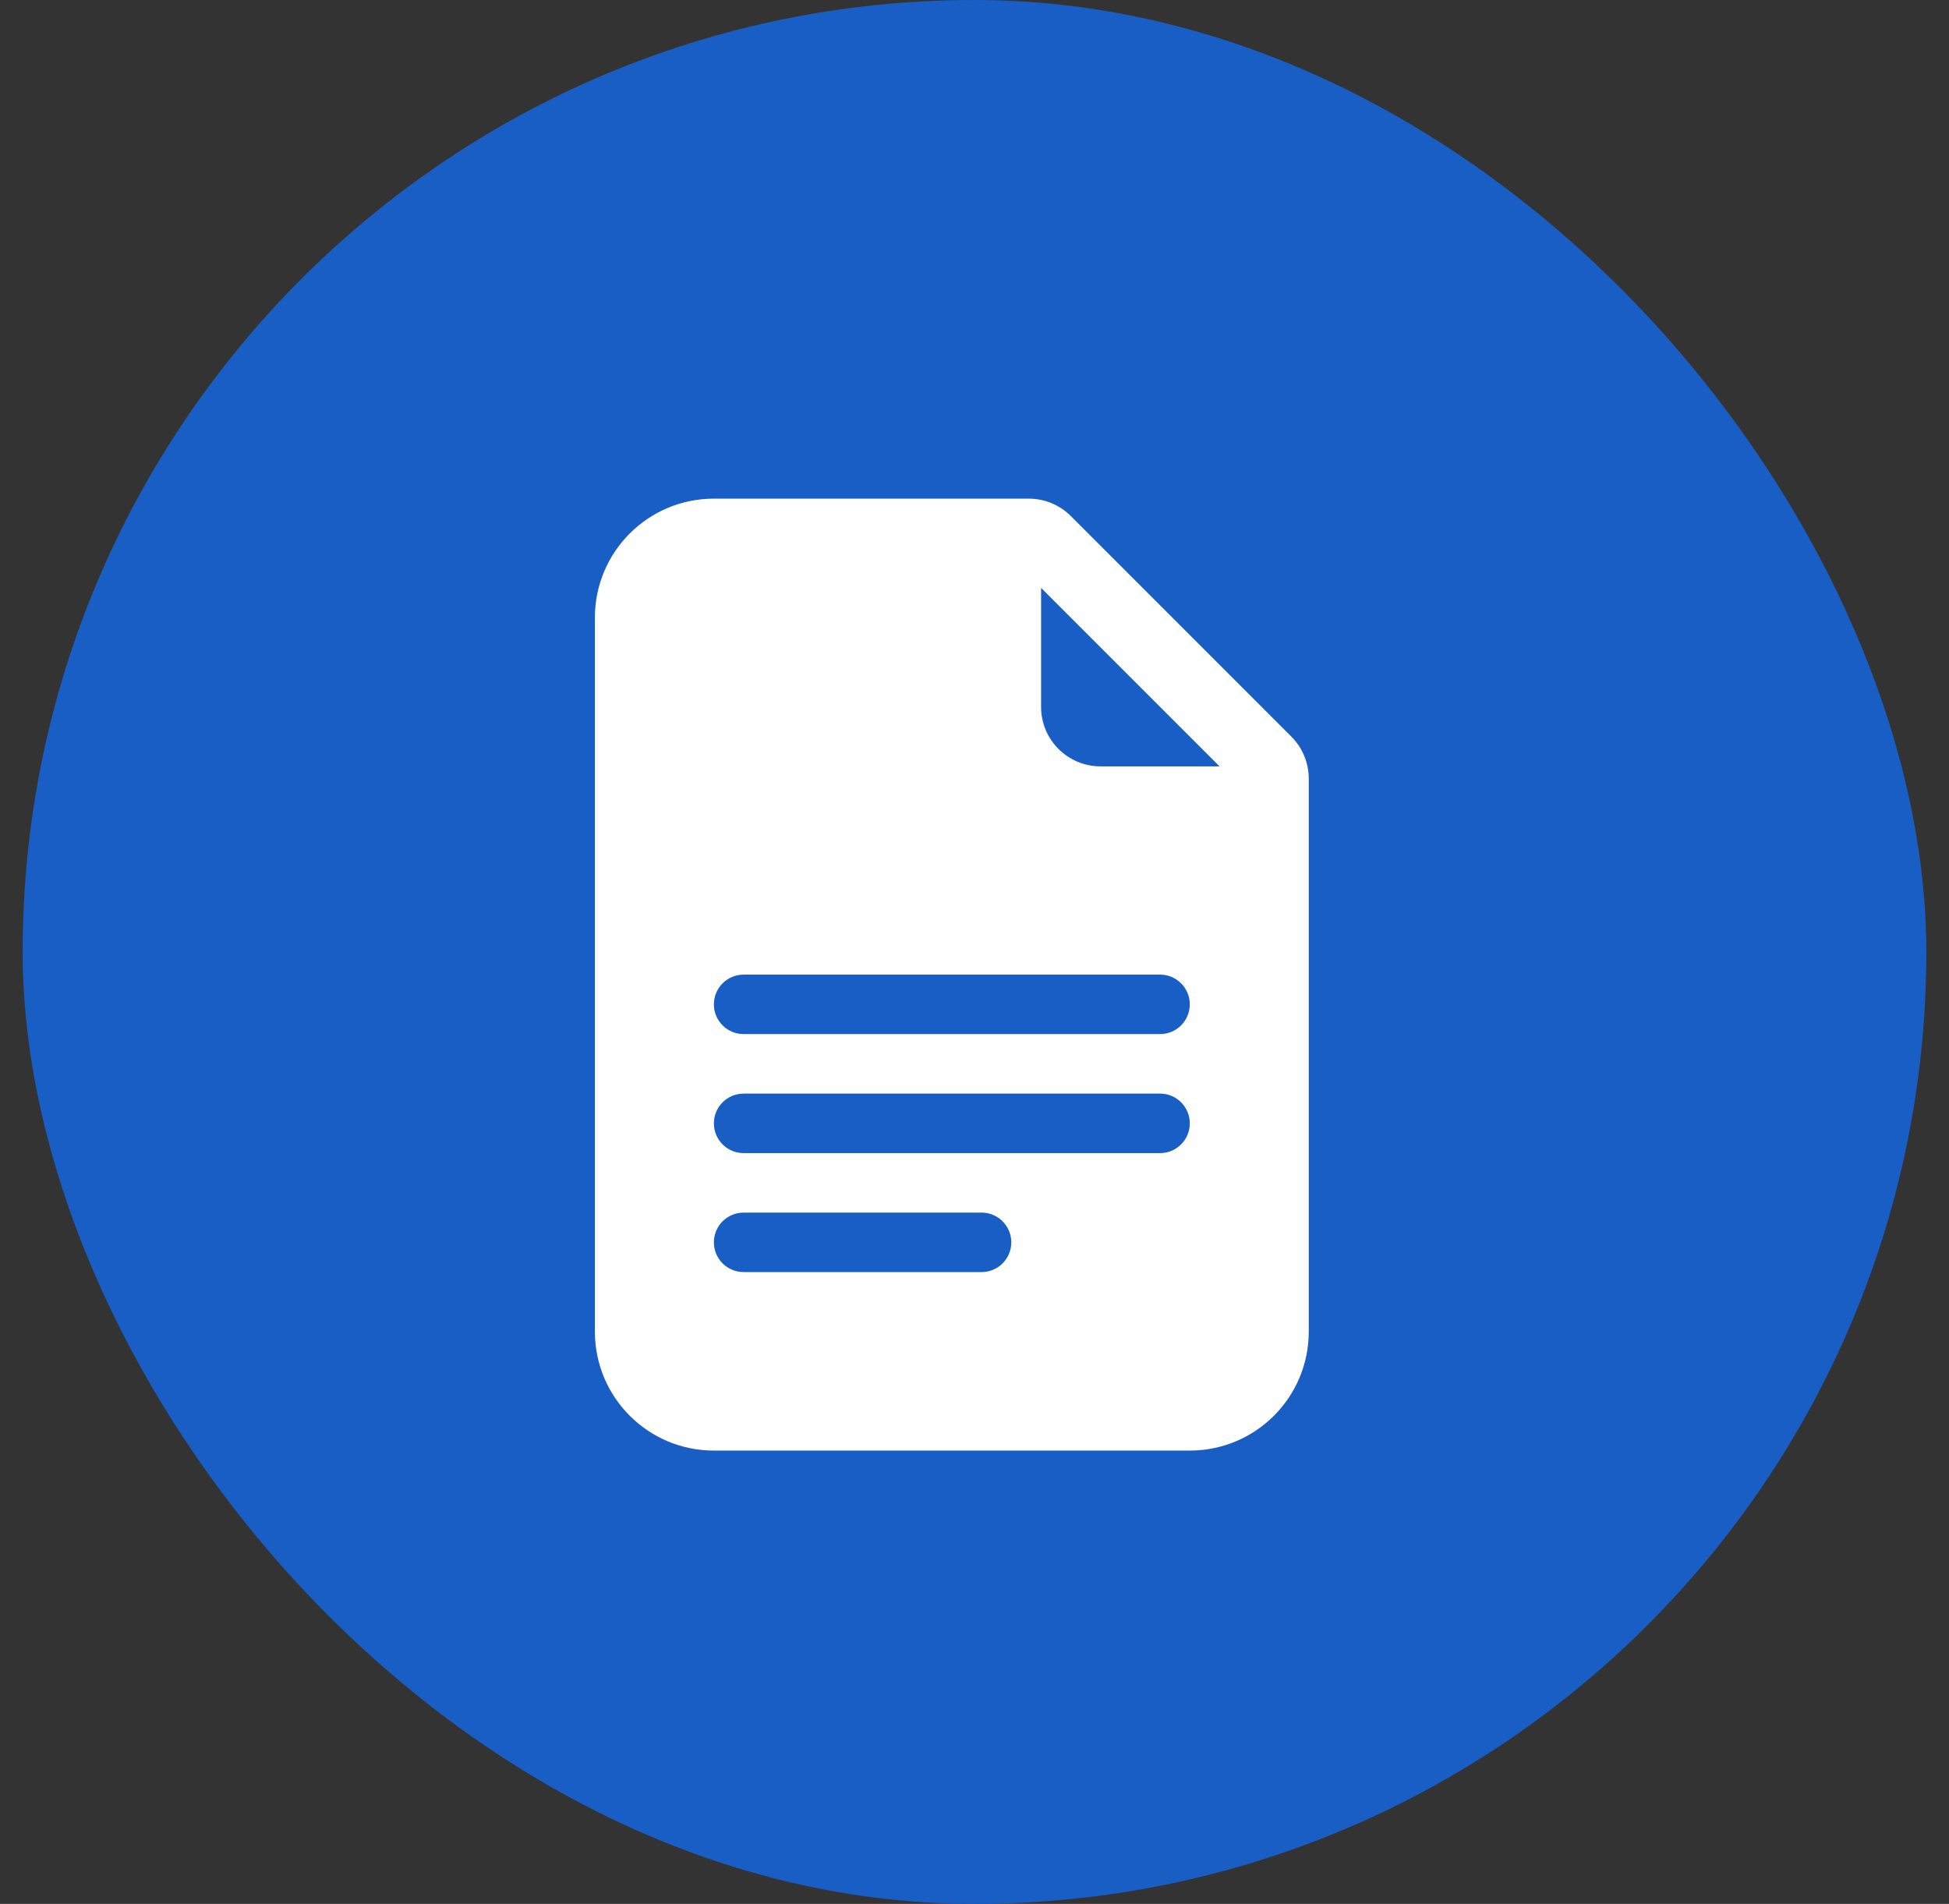 <svg width="43" height="42" viewBox="0 0 43 42" fill="none" xmlns="http://www.w3.org/2000/svg">
<rect x="0" y="0" width="43" height="42" fill="#333333" stroke="none"/>
<rect x="0.5" width="42" height="42" rx="21" fill="#195EC4"/>
<path d="M22.697 11H15.75C14.3 11 13.125 12.175 13.125 13.625V29.375C13.125 30.825 14.3 32 15.75 32H26.25C27.7 32 28.875 30.825 28.875 29.375V17.178C28.875 16.83 28.737 16.496 28.491 16.25L23.625 11.384C23.379 11.138 23.045 11 22.697 11ZM22.969 15.594V12.969L26.906 16.906H24.281C23.556 16.906 22.969 16.319 22.969 15.594ZM16.406 22.812C16.044 22.812 15.75 22.519 15.75 22.156C15.75 21.794 16.044 21.5 16.406 21.5H25.594C25.956 21.5 26.25 21.794 26.25 22.156C26.25 22.519 25.956 22.812 25.594 22.812H16.406ZM15.75 24.781C15.75 24.419 16.044 24.125 16.406 24.125H25.594C25.956 24.125 26.25 24.419 26.25 24.781C26.25 25.144 25.956 25.438 25.594 25.438H16.406C16.044 25.438 15.75 25.144 15.75 24.781ZM16.406 28.062C16.044 28.062 15.75 27.769 15.75 27.406C15.75 27.044 16.044 26.75 16.406 26.75H21.656C22.019 26.75 22.312 27.044 22.312 27.406C22.312 27.769 22.019 28.062 21.656 28.062H16.406Z" fill="white"/>
</svg>

